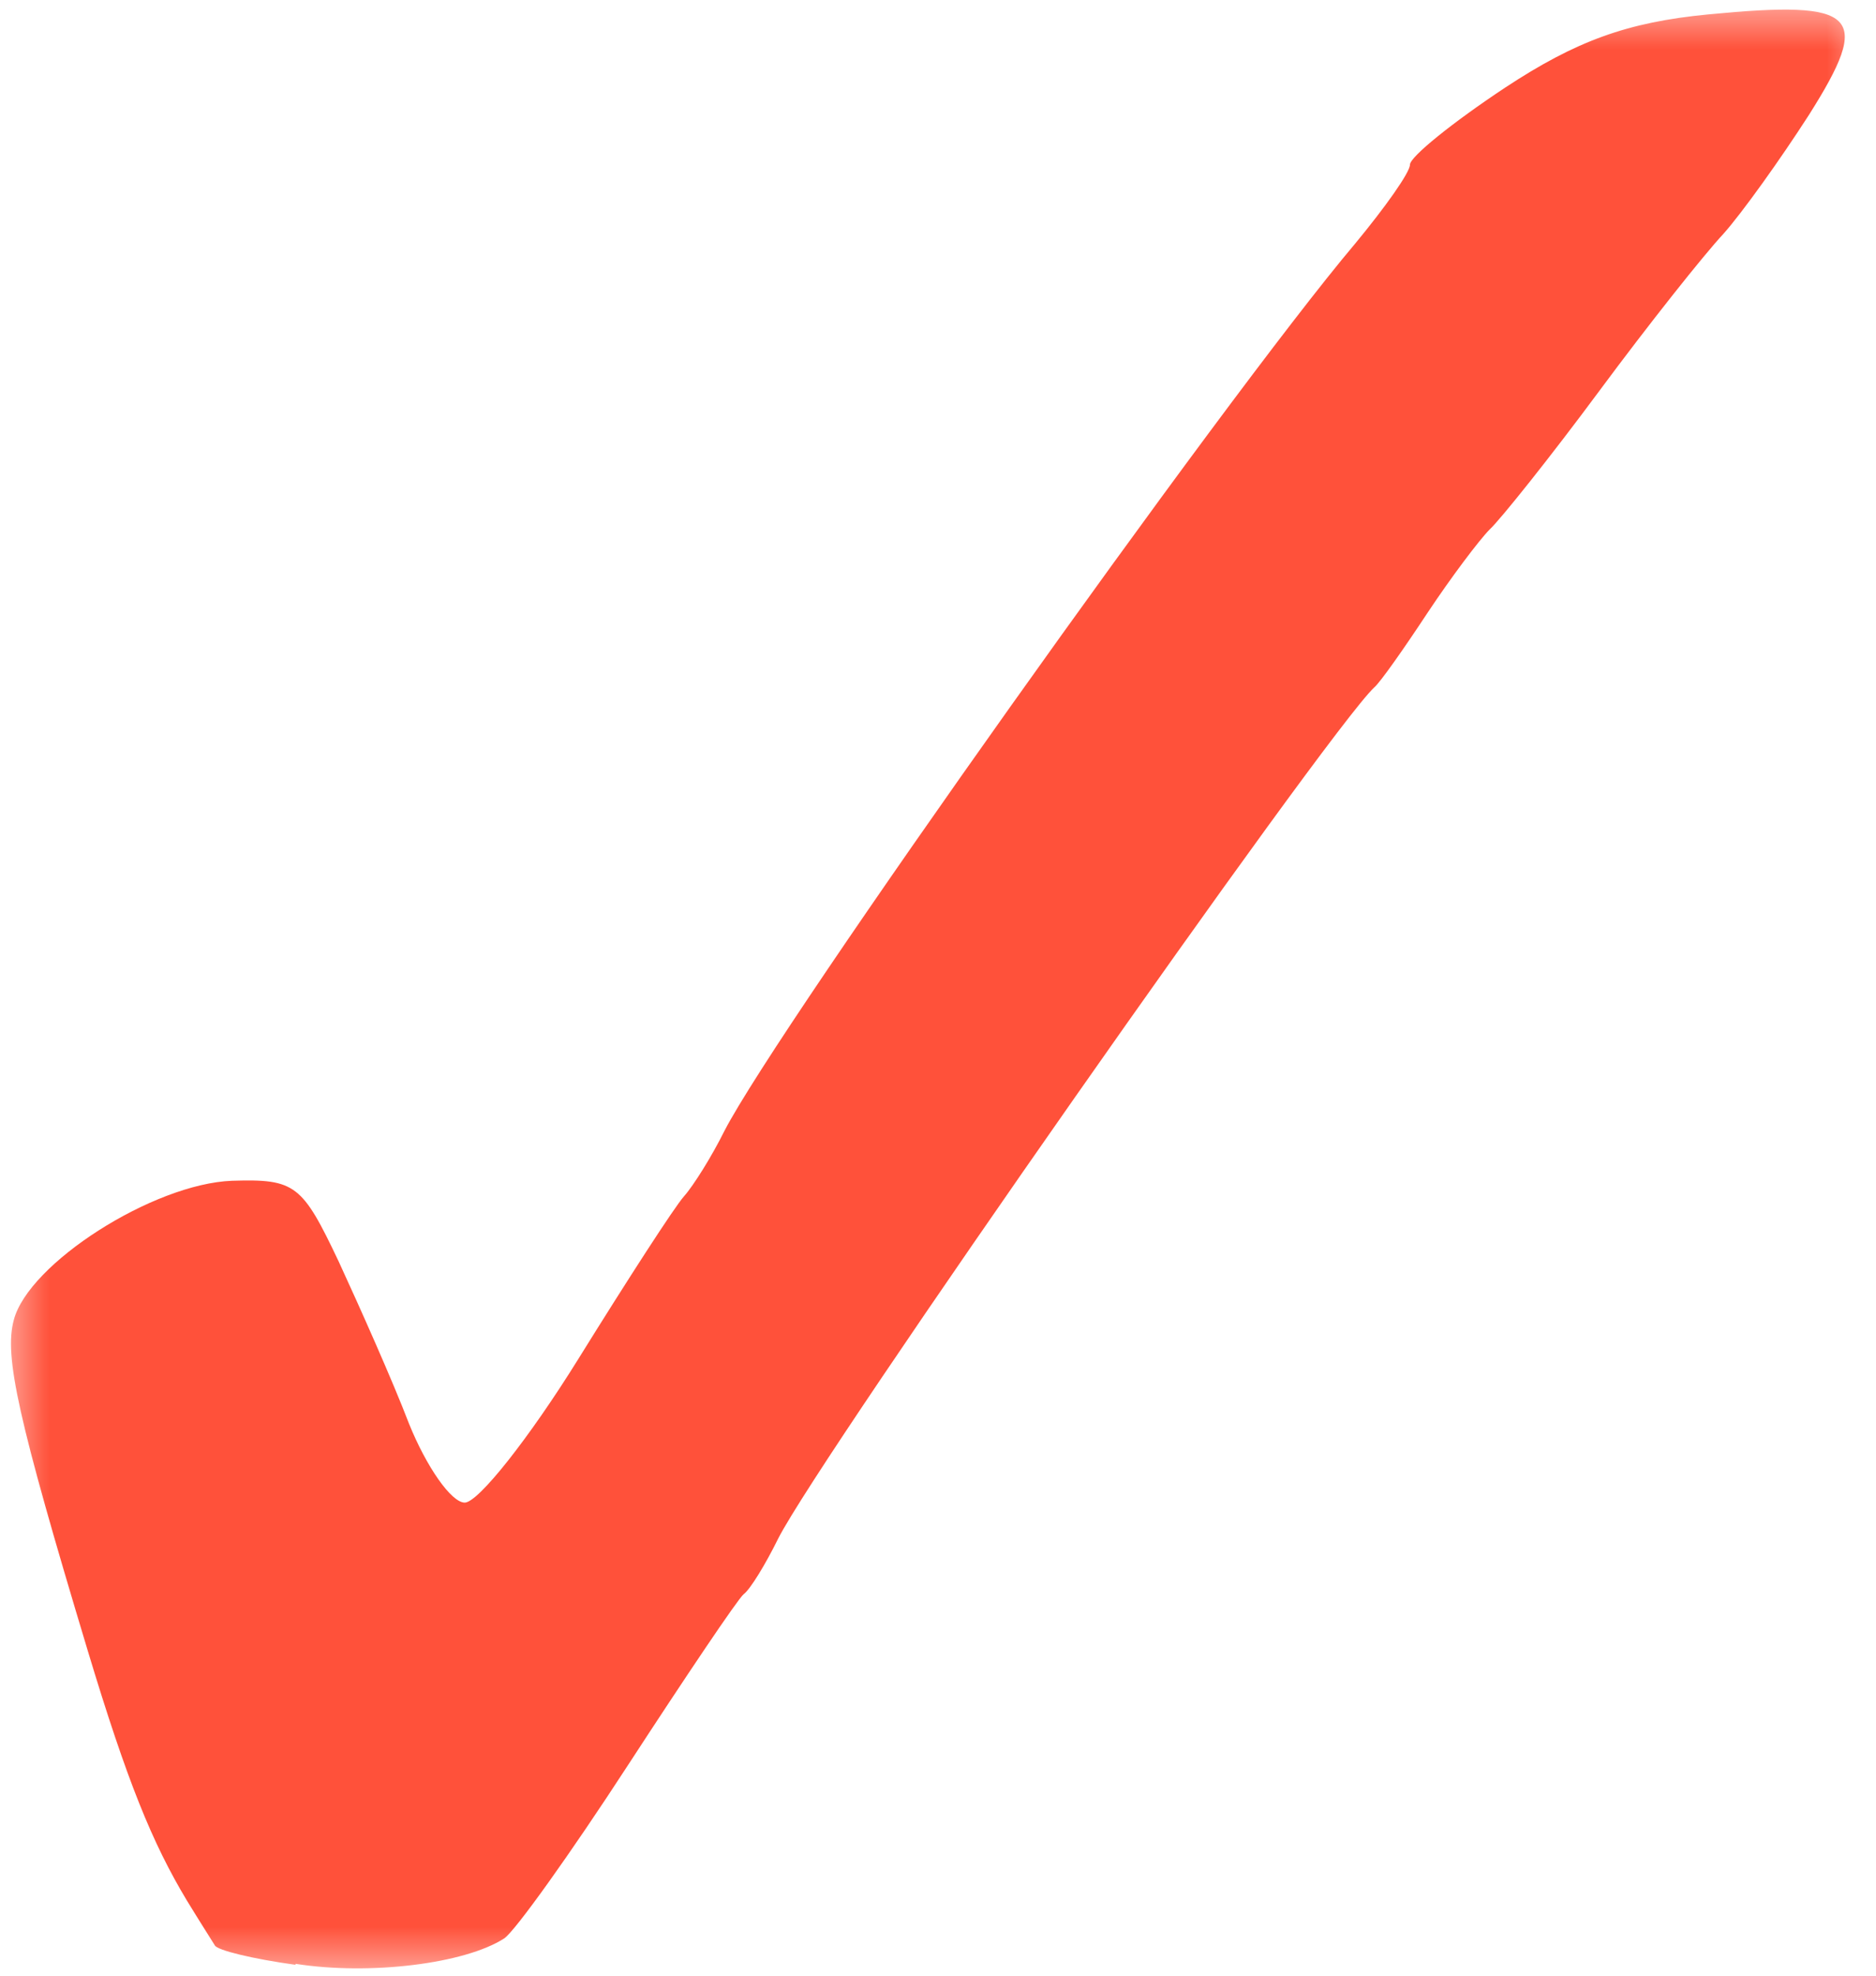 <svg width="19" height="20" viewBox="0 0 19 20" fill="none" xmlns="http://www.w3.org/2000/svg">
<g clip-path="url(#clip0_1603_6711)">
<mask id="mask0_1603_6711" style="mask-type:luminance" maskUnits="userSpaceOnUse" x="0" y="0" width="20" height="20">
<path d="M19.004 0H0.004V20H19.004V0Z" fill="white"/>
</mask>
<g mask="url(#mask0_1603_6711)">
<path d="M2.993 19.89C2.564 19.831 2.194 19.742 2.175 19.692C2.145 19.643 2.019 19.446 1.892 19.238C1.542 18.656 1.288 18.034 0.889 16.711C0.178 14.352 0.042 13.73 0.139 13.365C0.285 12.792 1.551 11.983 2.35 11.953C2.993 11.933 3.061 11.992 3.431 12.772C3.645 13.236 3.976 13.977 4.142 14.411C4.317 14.845 4.57 15.211 4.707 15.211C4.843 15.211 5.359 14.559 5.856 13.759C6.352 12.96 6.83 12.22 6.927 12.111C7.024 12.002 7.209 11.706 7.336 11.45C7.891 10.373 12.39 4.046 13.725 2.466C14.027 2.101 14.28 1.746 14.28 1.667C14.28 1.588 14.708 1.242 15.244 0.887C15.964 0.413 16.481 0.225 17.299 0.146C18.828 -0.002 18.964 0.146 18.321 1.163C18.029 1.617 17.64 2.16 17.454 2.368C17.26 2.575 16.695 3.286 16.198 3.957C15.701 4.628 15.195 5.26 15.088 5.359C14.981 5.467 14.698 5.842 14.455 6.208C14.221 6.563 13.978 6.909 13.919 6.958C13.442 7.402 8.31 14.727 7.881 15.576C7.755 15.832 7.599 16.089 7.531 16.139C7.472 16.188 6.947 16.968 6.362 17.866C5.778 18.764 5.213 19.554 5.106 19.623C4.707 19.88 3.743 19.998 2.993 19.88" fill="#FF513A"/>
</g>
</g>
<defs>
<clipPath id="clip0_1603_6711">
<rect width="19" height="20" fill="white"/>
</clipPath>
</defs>
</svg>
